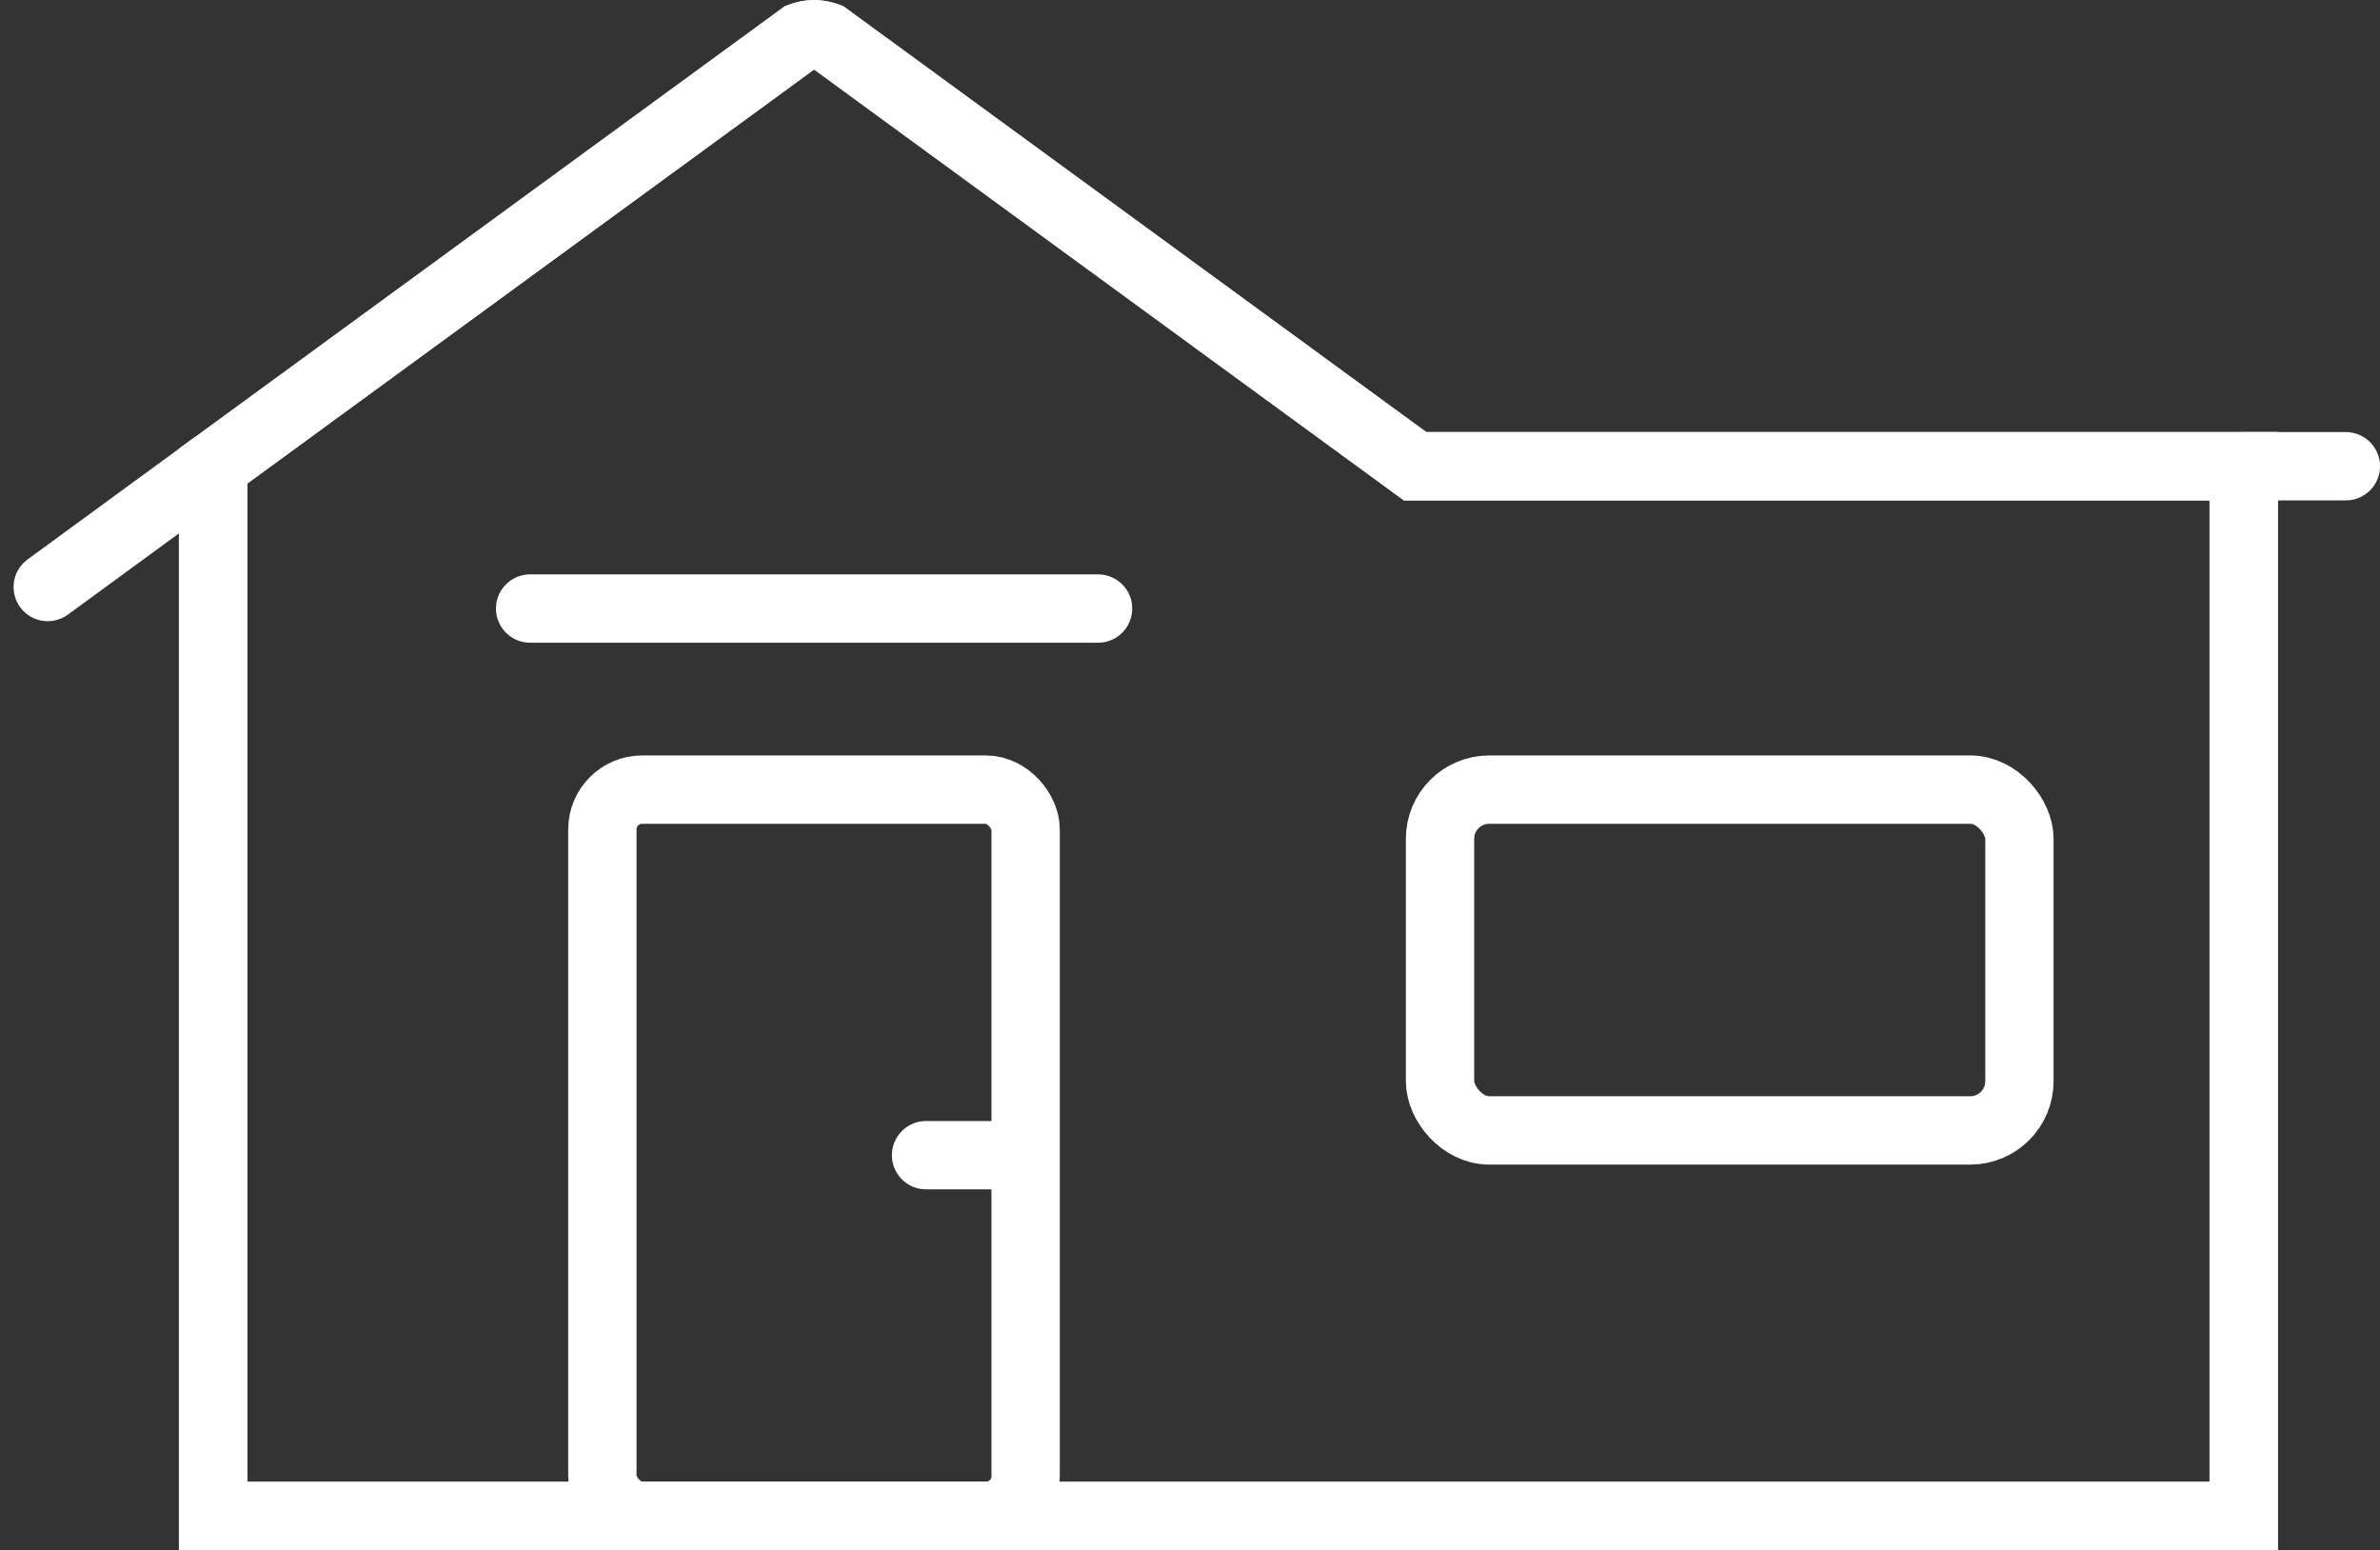 <svg viewBox="0 0 139.335 90.743" height="90.743" width="139.335" xmlns="http://www.w3.org/2000/svg">
  <rect x="0" y="0" width="139.335" height="90.743" fill="#333333" stroke="none"/>
  <g transform="translate(-29.145 -53.837)" id="Icon_Haus">
    <path stroke-width="4" stroke-miterlimit="10" stroke-linecap="round" stroke="#fff" fill="none" d="M111.99,81.13H160.5v61.45H41.62V81.13L76.05,55.98a2.179,2.179,0,0,1,1.51,0l34.43,25.15Z" data-name="Pfad 796" id="Pfad_796"></path>
    <path stroke-width="4" stroke-miterlimit="10" stroke-linecap="round" stroke="#fff" fill="none" d="M111.99,81.13H160.5v61.45H41.62V81.13L76.05,55.98a2.179,2.179,0,0,1,1.51,0l34.43,25.15Z" data-name="Pfad 797" id="Pfad_797"></path>
    <rect stroke-width="4" stroke-miterlimit="10" stroke-linecap="round" stroke="#fff" fill="none" transform="translate(64.41 100.06)" rx="2.33" height="42.52" width="24.78" data-name="Rechteck 724" id="Rechteck_724"></rect>
    <path stroke-width="4" stroke-miterlimit="10" stroke-linecap="round" stroke="#fff" fill="none" d="M31.94,88.2l9.67-7.07" data-name="Pfad 798" id="Pfad_798"></path>
    <line stroke-width="4" stroke-linejoin="round" stroke-linecap="round" stroke="#fff" fill="none" transform="translate(60.18 89.46)" x2="33.25" data-name="Linie 137" id="Linie_137"></line>
    <line stroke-width="4" stroke-linejoin="round" stroke-linecap="round" stroke="#fff" fill="none" transform="translate(160.5 81.13)" x2="5.98" data-name="Linie 138" id="Linie_138"></line>
    <rect stroke-width="4" stroke-miterlimit="10" stroke-linecap="round" stroke="#fff" fill="none" transform="translate(113.45 100.06)" rx="2.88" height="19.95" width="33.92" data-name="Rechteck 725" id="Rechteck_725"></rect>
    <line stroke-width="4" stroke-miterlimit="10" stroke-linecap="round" stroke="#fff" fill="none" transform="translate(83.36 121.46)" x2="5.62" data-name="Linie 139" id="Linie_139"></line>
  </g>
</svg>

